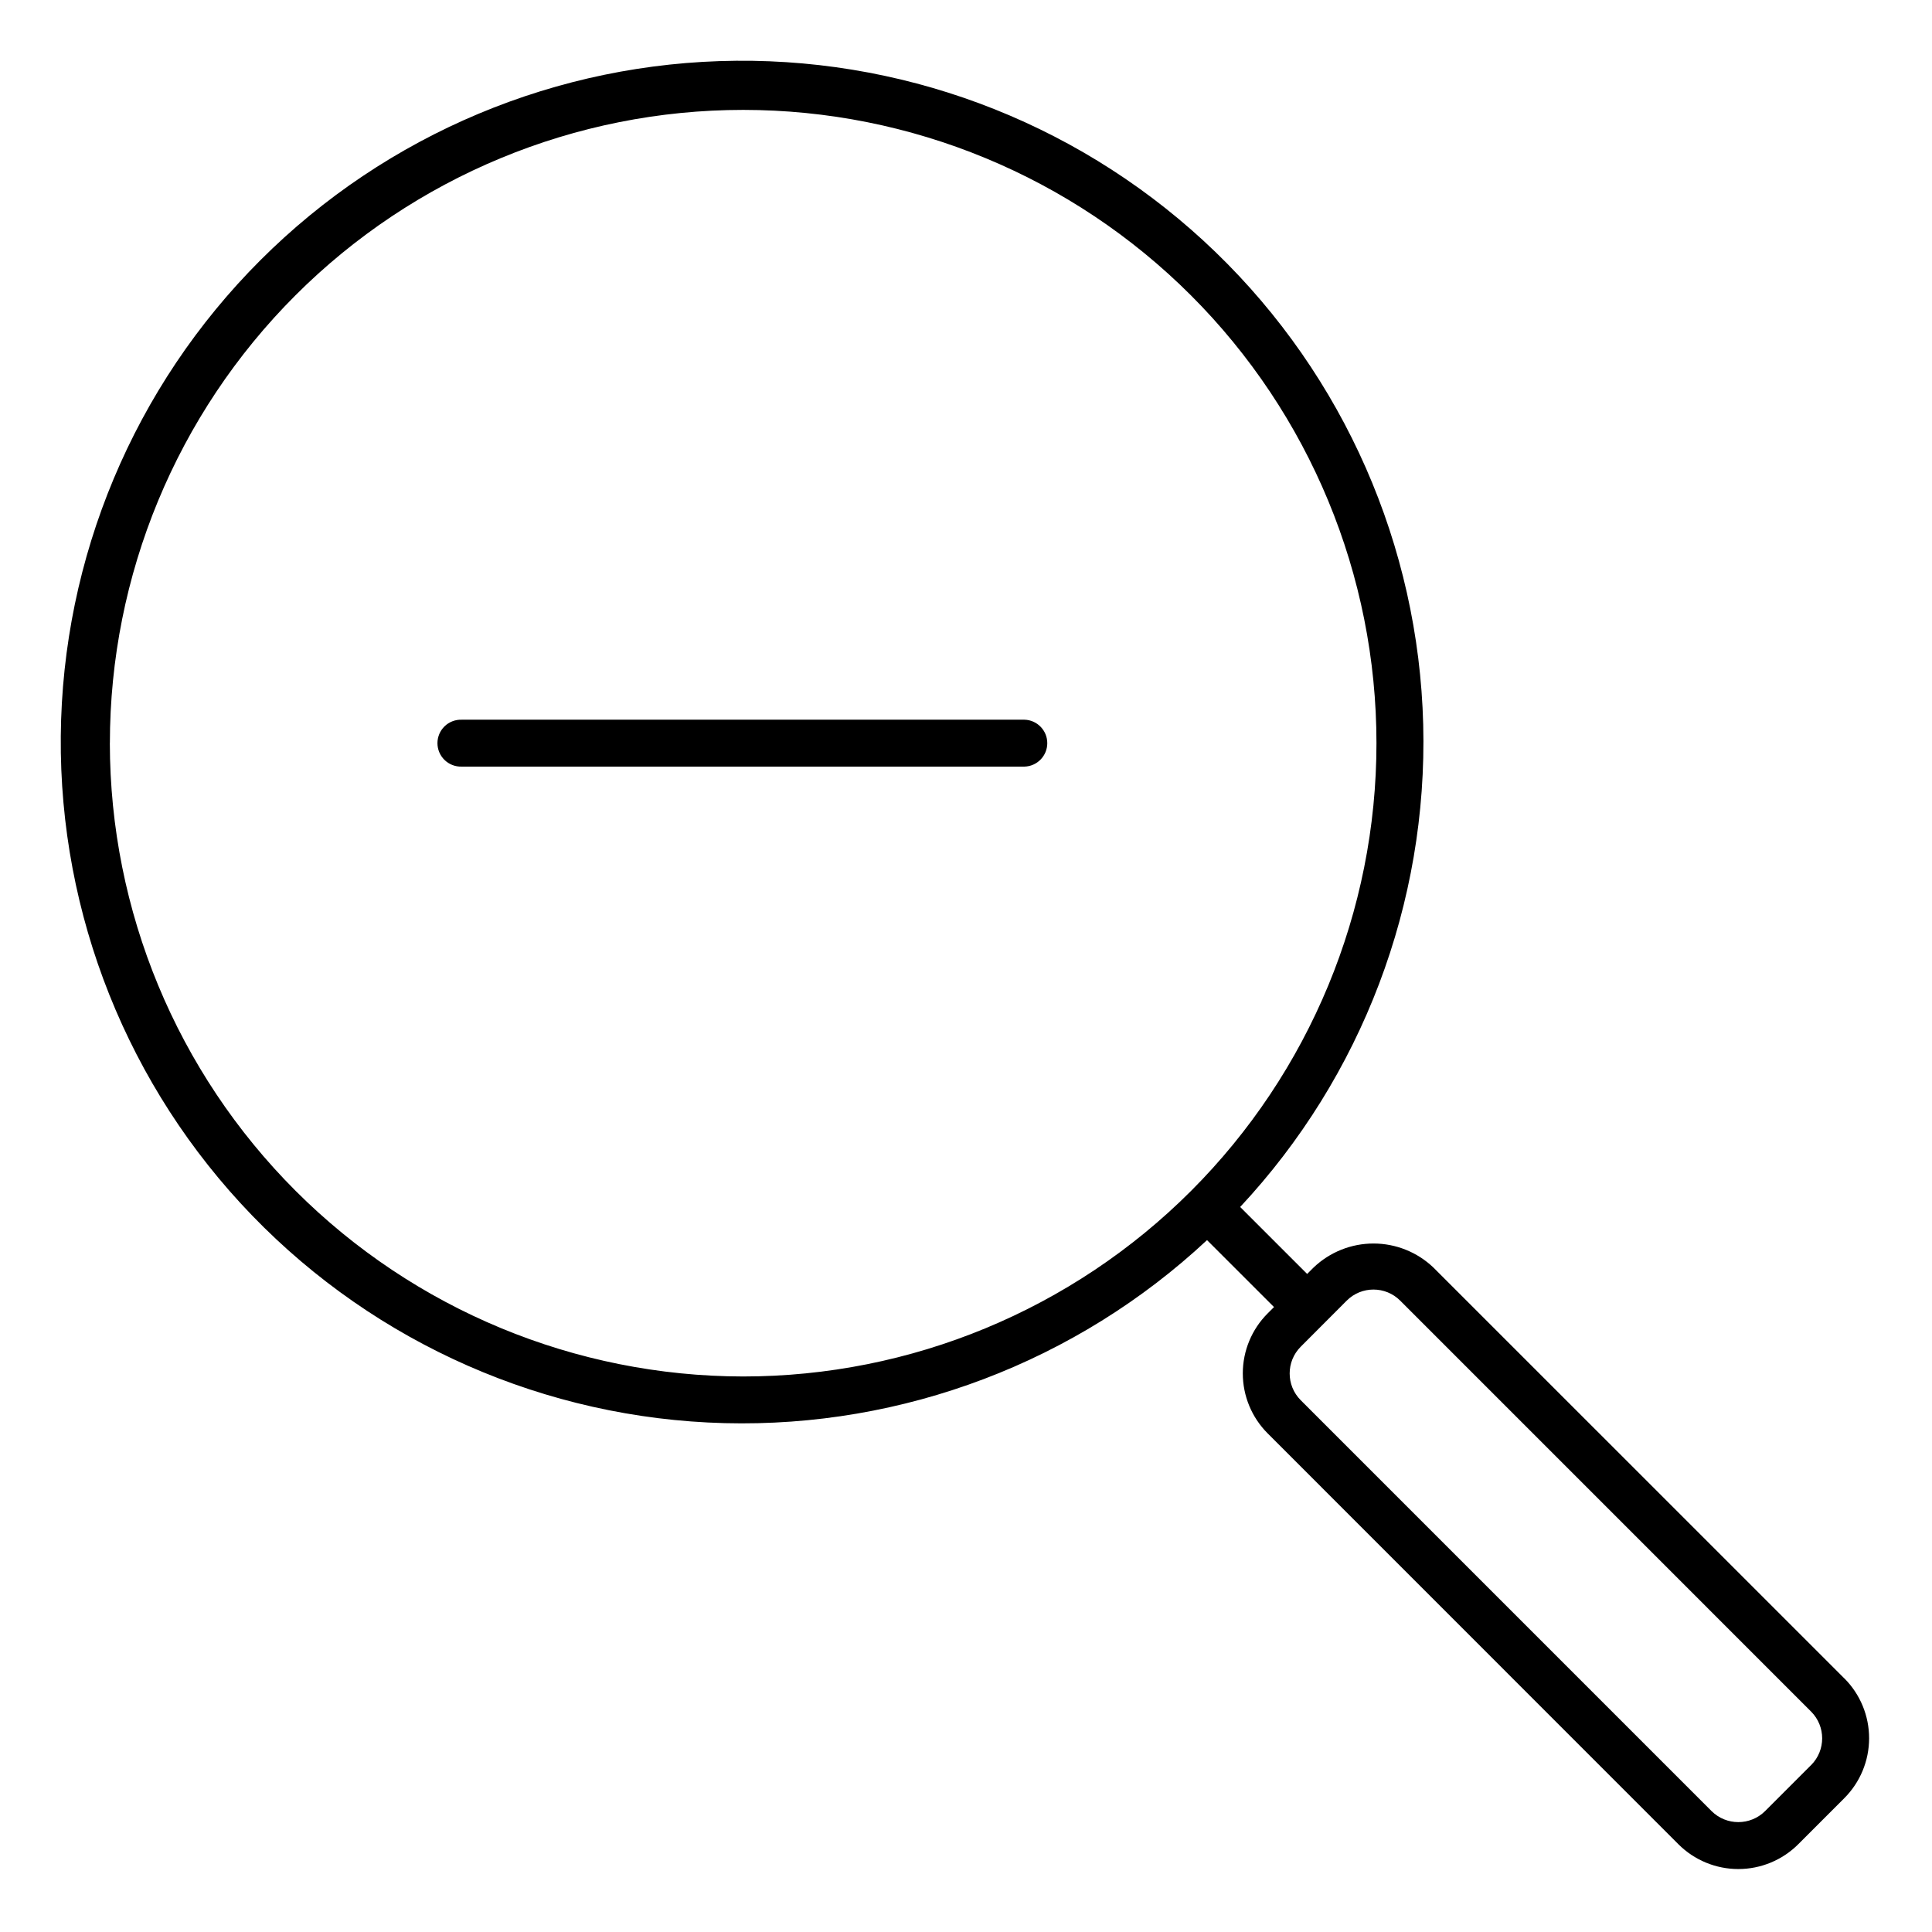 <?xml version="1.0" encoding="UTF-8"?>
<!-- The Best Svg Icon site in the world: iconSvg.co, Visit us! https://iconsvg.co -->
<svg fill="#000000" width="800px" height="800px" version="1.1" viewBox="144 144 512 512" xmlns="http://www.w3.org/2000/svg">
 <g>
  <path d="m415.5 334.73h-149.18 0.004c-1.68-0.047-3.309 0.586-4.512 1.754-1.203 1.172-1.883 2.781-1.883 4.461 0 1.68 0.68 3.285 1.883 4.457s2.832 1.805 4.512 1.758h149.18-0.004c3.363-0.098 6.039-2.852 6.039-6.215 0-3.367-2.676-6.121-6.039-6.215z"/>
  <path d="m632.76 588.79-108.9-108.89c-4.277-4.078-9.961-6.356-15.871-6.356s-11.594 2.277-15.871 6.356l-1.707 1.707-17.754-17.746c32.309-34.613 49.73-80.531 48.508-127.87-1.223-47.332-20.988-92.293-55.039-125.19-34.055-32.902-79.668-51.109-127.02-50.699-47.348 0.406-92.641 19.395-126.12 52.875-33.48 33.484-52.473 78.777-52.879 126.12s17.801 92.961 50.699 127.01c32.902 34.051 77.863 53.82 125.2 55.039 47.332 1.223 93.254-16.195 127.87-48.504l17.75 17.742-1.707 1.707h-0.004c-4.199 4.215-6.559 9.922-6.559 15.871 0 5.949 2.359 11.656 6.559 15.871l108.89 108.92c4.211 4.203 9.918 6.562 15.867 6.562 5.949 0 11.66-2.359 15.871-6.562l12.191-12.195c4.219-4.211 6.594-9.922 6.598-15.883 0.008-5.957-2.352-11.676-6.562-15.895zm-459.64-247.84c0.004-44.508 17.684-87.195 49.16-118.67 31.473-31.473 74.164-49.156 118.67-49.156 44.512 0.004 87.199 17.684 118.67 49.16 31.473 31.473 49.156 74.16 49.156 118.67s-17.684 87.199-49.156 118.67c-31.477 31.473-74.164 49.156-118.68 49.156-44.496-0.051-87.156-17.746-118.62-49.211-31.465-31.465-49.164-74.125-49.211-118.62zm450.84 270.81-12.191 12.195-0.004 0.004c-3.926 3.891-10.254 3.891-14.18 0l-108.88-108.89c-3.906-3.918-3.906-10.258 0-14.176l12.191-12.215c3.914-3.91 10.254-3.91 14.168 0l108.9 108.91c3.906 3.918 3.906 10.262 0 14.18z"/>
 </g>
</svg>